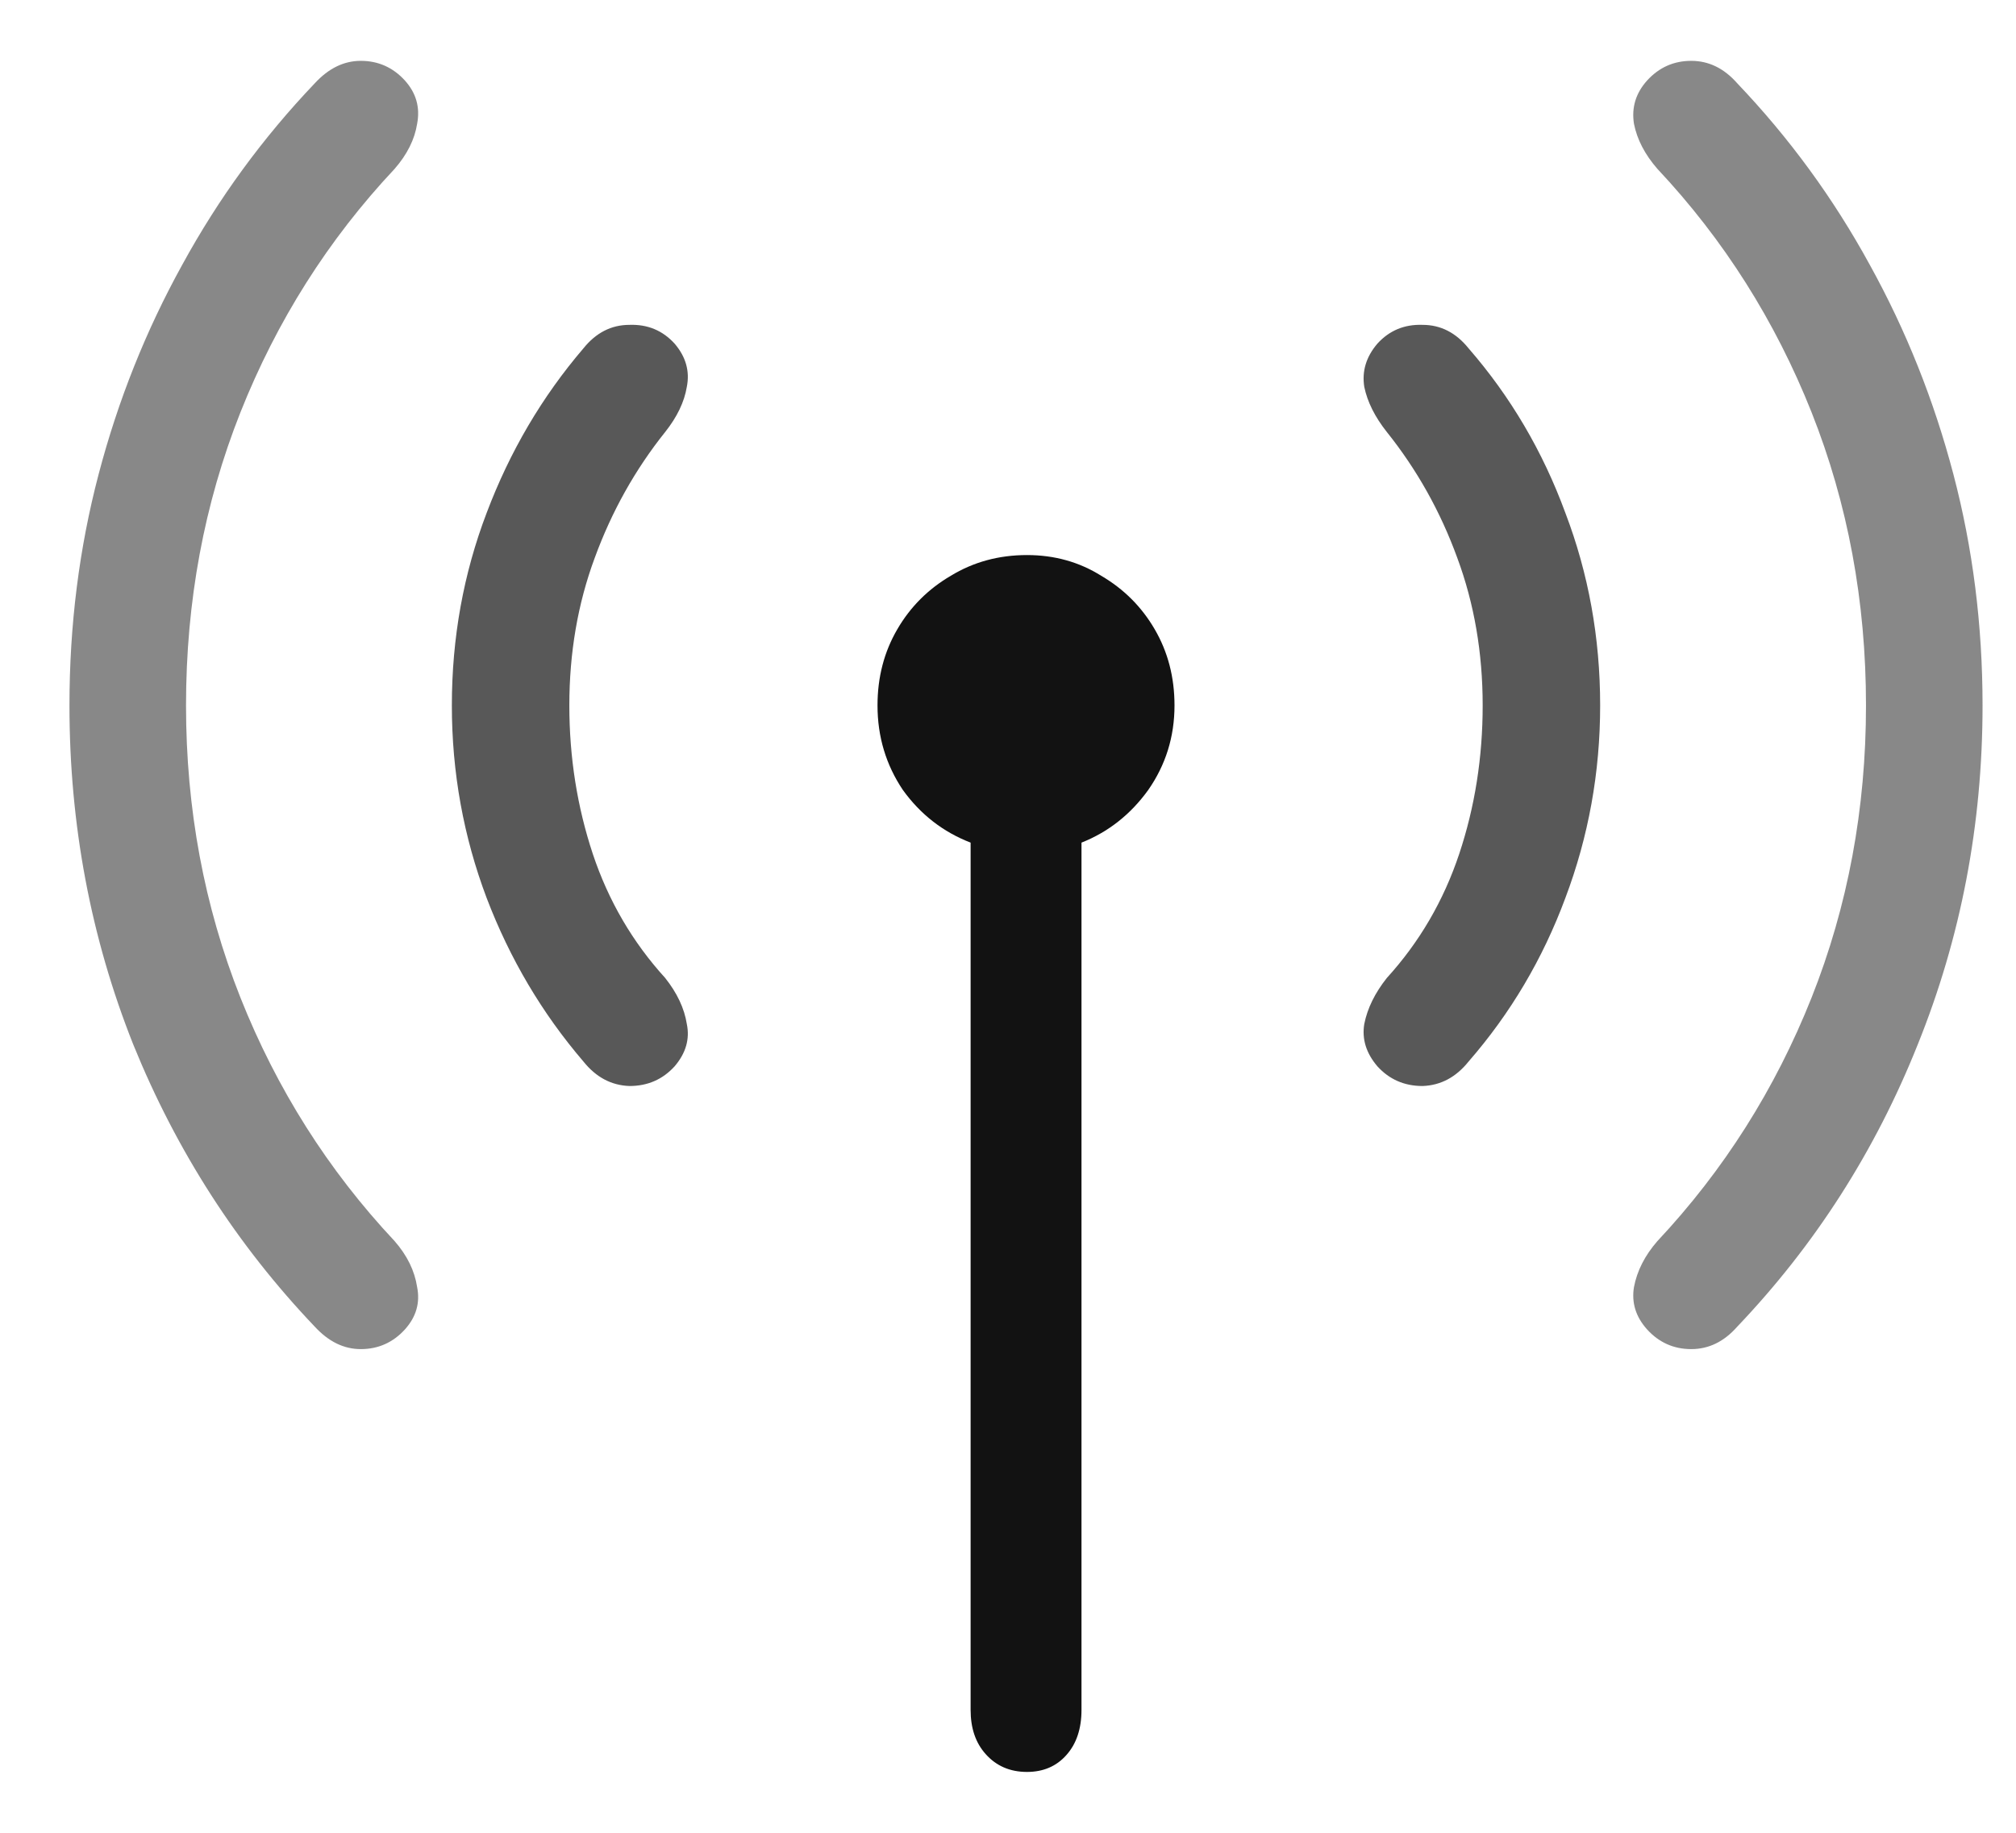 <svg width="22" height="20" viewBox="0 0 22 20" fill="none" xmlns="http://www.w3.org/2000/svg">
<g id="emf">
<path id="icon" opacity="0.5" d="M0.758 7.698C0.758 6.823 0.864 5.982 1.076 5.176C1.288 4.369 1.592 3.607 1.989 2.889C2.385 2.164 2.867 1.505 3.434 0.91C3.585 0.746 3.752 0.664 3.937 0.664C4.128 0.664 4.289 0.736 4.419 0.879C4.542 1.016 4.586 1.173 4.552 1.351C4.525 1.522 4.443 1.686 4.306 1.843C3.581 2.615 3.021 3.501 2.624 4.499C2.228 5.497 2.03 6.563 2.03 7.698C2.03 8.826 2.228 9.889 2.624 10.887C3.021 11.885 3.581 12.77 4.306 13.543C4.443 13.7 4.525 13.867 4.552 14.045C4.586 14.216 4.542 14.37 4.419 14.507C4.289 14.65 4.128 14.722 3.937 14.722C3.752 14.722 3.585 14.64 3.434 14.476C2.587 13.587 1.927 12.562 1.455 11.4C0.99 10.231 0.758 8.997 0.758 7.698ZM17.974 14.507C17.851 14.37 17.803 14.216 17.831 14.045C17.865 13.867 17.95 13.7 18.087 13.543C18.812 12.77 19.372 11.885 19.769 10.887C20.165 9.889 20.363 8.826 20.363 7.698C20.363 6.563 20.165 5.497 19.769 4.499C19.372 3.501 18.812 2.615 18.087 1.843C17.95 1.686 17.865 1.522 17.831 1.351C17.803 1.173 17.851 1.016 17.974 0.879C18.104 0.736 18.265 0.664 18.456 0.664C18.648 0.664 18.815 0.746 18.959 0.91C19.526 1.505 20.008 2.164 20.404 2.889C20.801 3.607 21.105 4.369 21.317 5.176C21.529 5.982 21.635 6.823 21.635 7.698C21.635 8.997 21.399 10.231 20.927 11.4C20.463 12.562 19.806 13.587 18.959 14.476C18.815 14.64 18.648 14.722 18.456 14.722C18.265 14.722 18.104 14.65 17.974 14.507Z" fill="#121212"/>
<path id="icon_2" opacity="0.7" d="M4.931 7.698C4.931 6.96 5.058 6.259 5.311 5.596C5.564 4.926 5.916 4.328 6.367 3.801C6.504 3.631 6.671 3.545 6.869 3.545C7.068 3.538 7.232 3.607 7.362 3.75C7.485 3.894 7.529 4.051 7.495 4.222C7.468 4.386 7.389 4.55 7.259 4.714C6.931 5.124 6.675 5.582 6.49 6.088C6.305 6.587 6.213 7.124 6.213 7.698C6.213 8.265 6.299 8.805 6.469 9.318C6.64 9.831 6.904 10.282 7.259 10.672C7.389 10.836 7.468 11.003 7.495 11.174C7.529 11.338 7.485 11.492 7.362 11.636C7.232 11.779 7.068 11.851 6.869 11.851C6.671 11.844 6.504 11.755 6.367 11.584C5.916 11.058 5.564 10.463 5.311 9.8C5.058 9.13 4.931 8.429 4.931 7.698ZM15.031 11.636C14.908 11.492 14.861 11.338 14.888 11.174C14.922 11.003 15.004 10.836 15.134 10.672C15.489 10.282 15.753 9.831 15.924 9.318C16.095 8.805 16.18 8.265 16.18 7.698C16.18 7.124 16.088 6.587 15.903 6.088C15.719 5.582 15.462 5.124 15.134 4.714C15.004 4.55 14.922 4.386 14.888 4.222C14.861 4.051 14.908 3.894 15.031 3.75C15.161 3.607 15.325 3.538 15.524 3.545C15.722 3.545 15.889 3.631 16.026 3.801C16.484 4.328 16.836 4.926 17.082 5.596C17.335 6.259 17.462 6.96 17.462 7.698C17.462 8.429 17.335 9.13 17.082 9.8C16.836 10.463 16.484 11.058 16.026 11.584C15.889 11.755 15.722 11.844 15.524 11.851C15.325 11.851 15.161 11.779 15.031 11.636Z" fill="#121212"/>
<path id="icon_3" d="M9.576 7.698C9.576 7.39 9.648 7.114 9.792 6.867C9.935 6.621 10.13 6.427 10.376 6.283C10.622 6.133 10.899 6.057 11.207 6.057C11.508 6.057 11.778 6.133 12.017 6.283C12.263 6.427 12.458 6.621 12.601 6.867C12.745 7.114 12.817 7.39 12.817 7.698C12.817 8.04 12.721 8.347 12.53 8.621C12.338 8.887 12.095 9.079 11.802 9.195V18.659C11.802 18.864 11.747 19.029 11.637 19.152C11.528 19.275 11.384 19.336 11.207 19.336C11.022 19.336 10.872 19.271 10.756 19.141C10.646 19.018 10.592 18.858 10.592 18.659V9.195C10.291 9.079 10.045 8.887 9.853 8.621C9.669 8.347 9.576 8.04 9.576 7.698Z" fill="#121212"/>
</g>
</svg>

